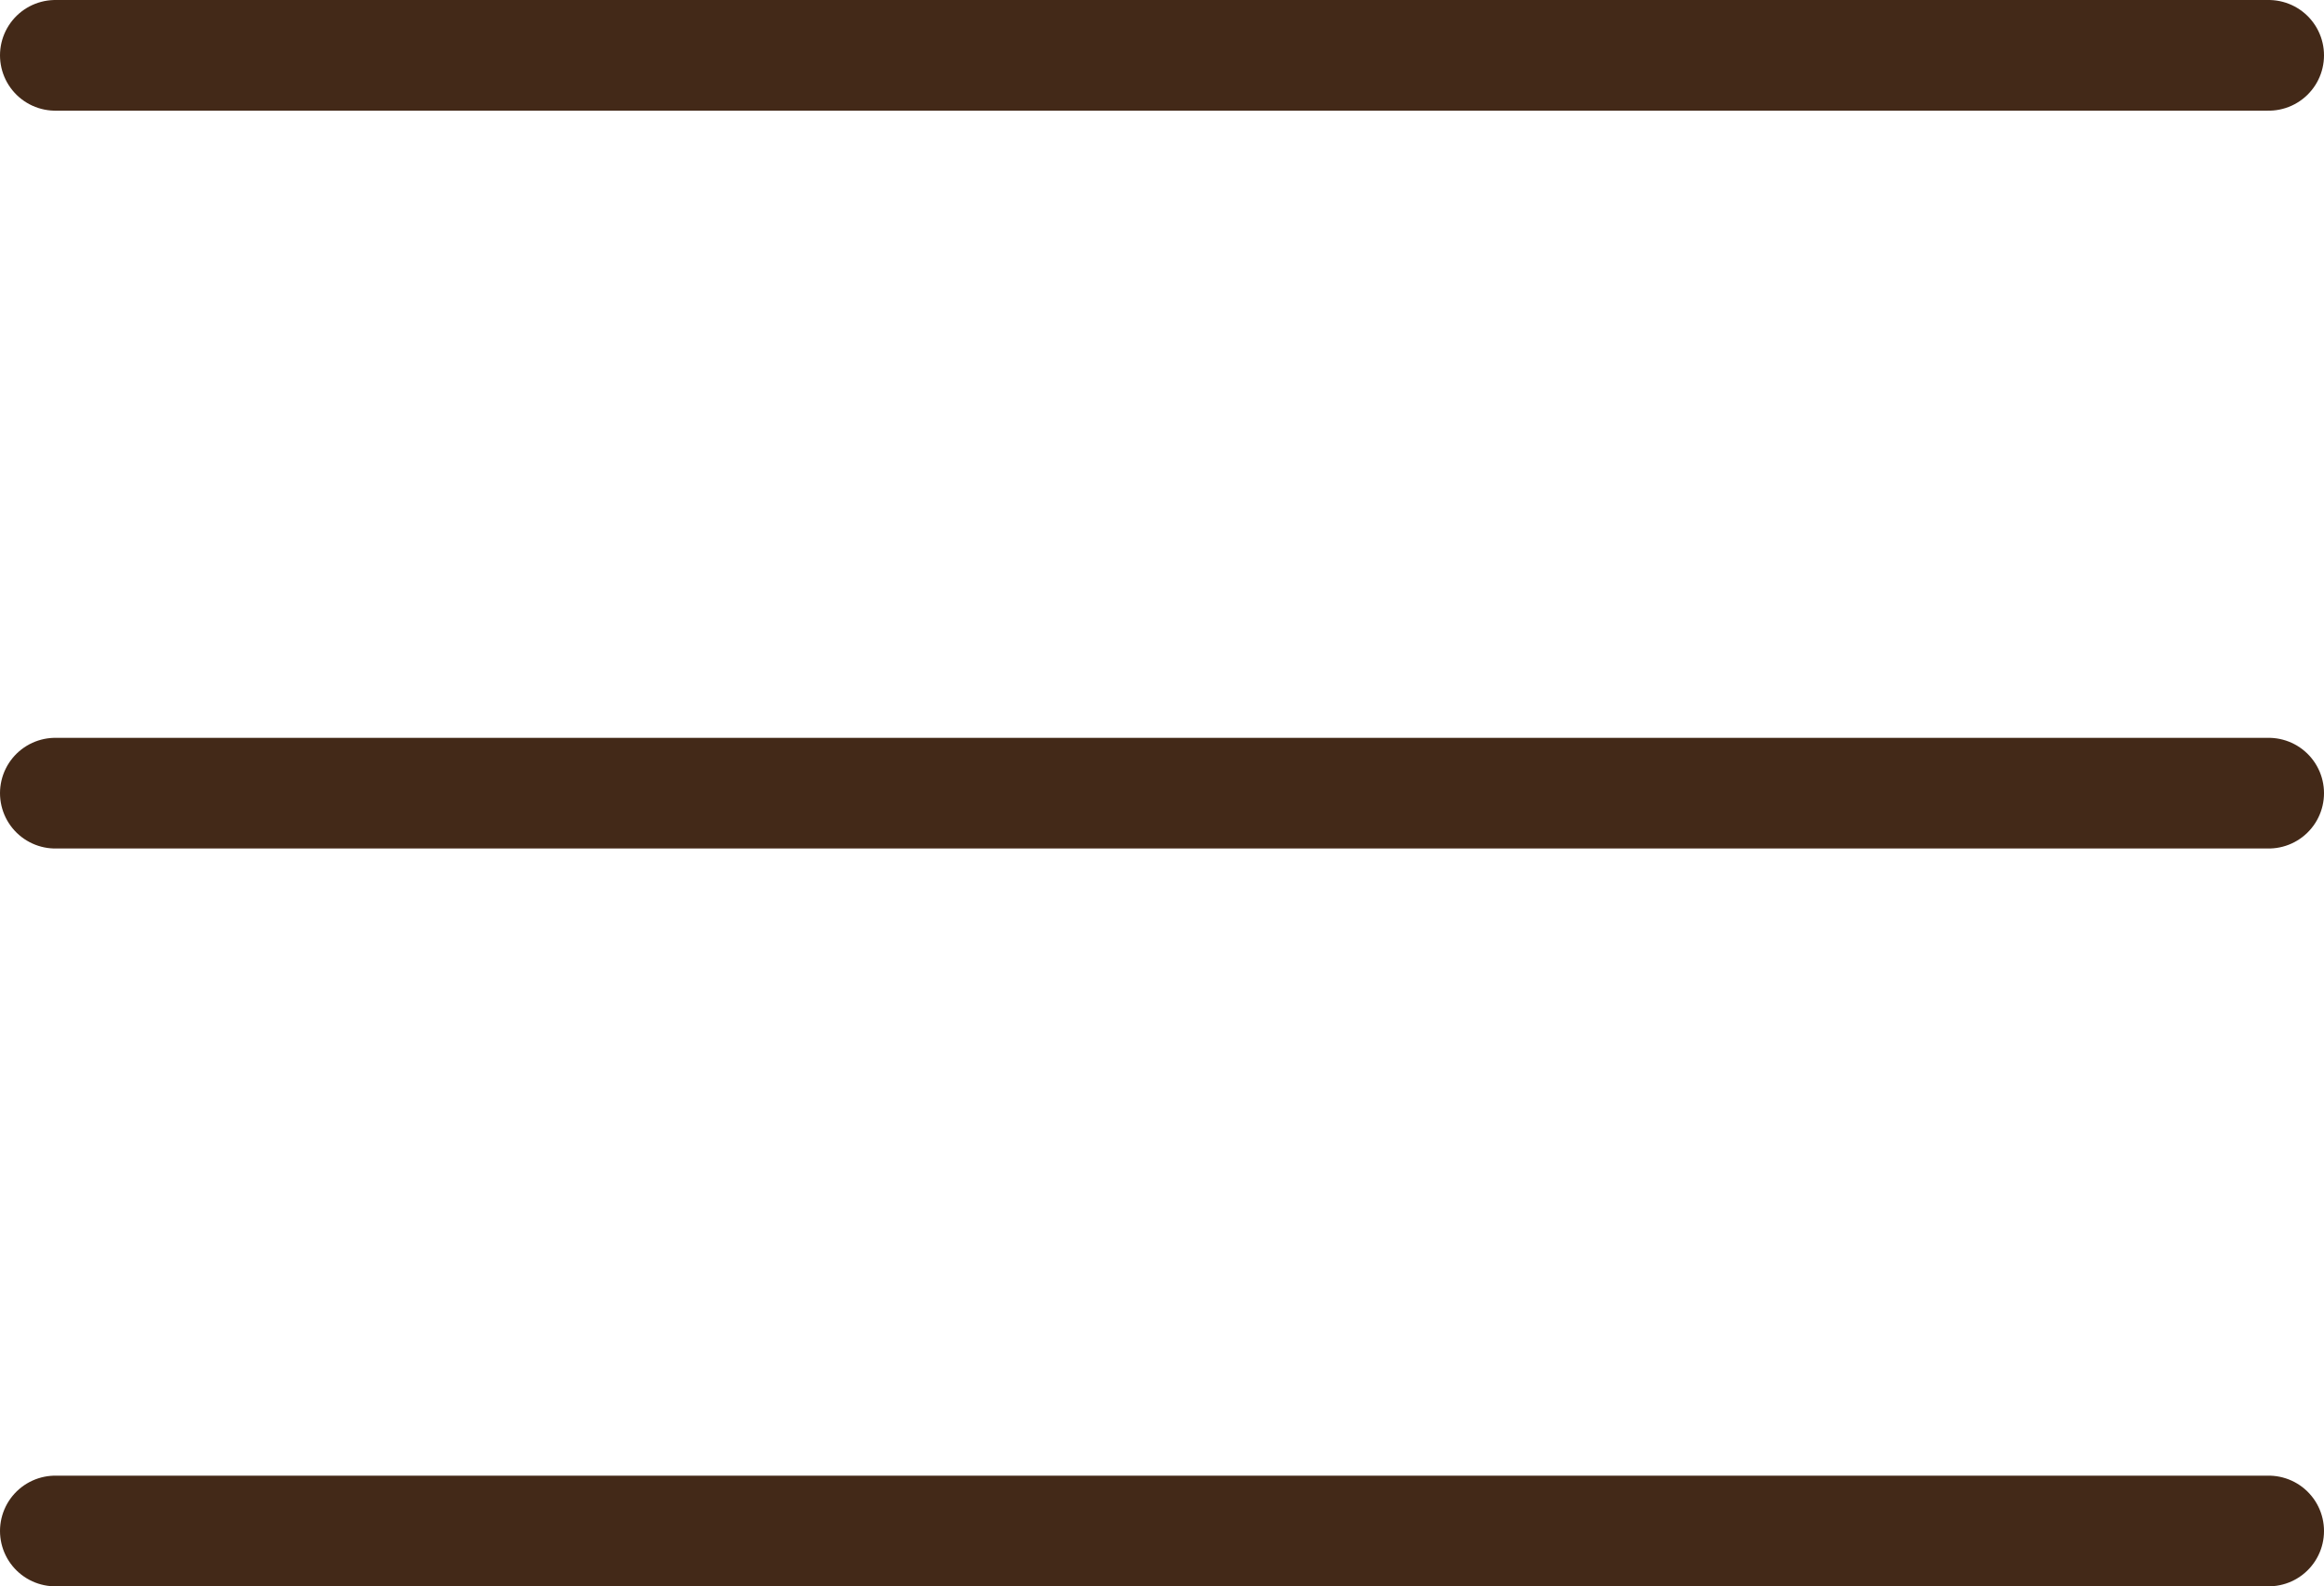 <?xml version="1.0" encoding="utf-8"?>
<!-- Generator: Adobe Illustrator 28.0.0, SVG Export Plug-In . SVG Version: 6.00 Build 0)  -->
<svg version="1.1" id="Ebene_1" xmlns="http://www.w3.org/2000/svg" xmlns:xlink="http://www.w3.org/1999/xlink" x="0px" y="0px"
	 viewBox="0 0 31.5 21.5" style="enable-background:new 0 0 31.5 21.5;" xml:space="preserve">
<style type="text/css">
	.st0{fill:none;stroke:#432918;stroke-width:1.5;stroke-linecap:round;}
</style>
<g id="Gruppe_2490" transform="translate(-1202.75 -16.75)">
	<line id="Linie_64" class="st0" x1="1203.5" y1="17.5" x2="1233.5" y2="17.5"/>
	<line id="Linie_65" class="st0" x1="1203.5" y1="27.5" x2="1233.5" y2="27.5"/>
	<line id="Linie_66" class="st0" x1="1203.5" y1="37.5" x2="1233.5" y2="37.5"/>
</g>
</svg>
